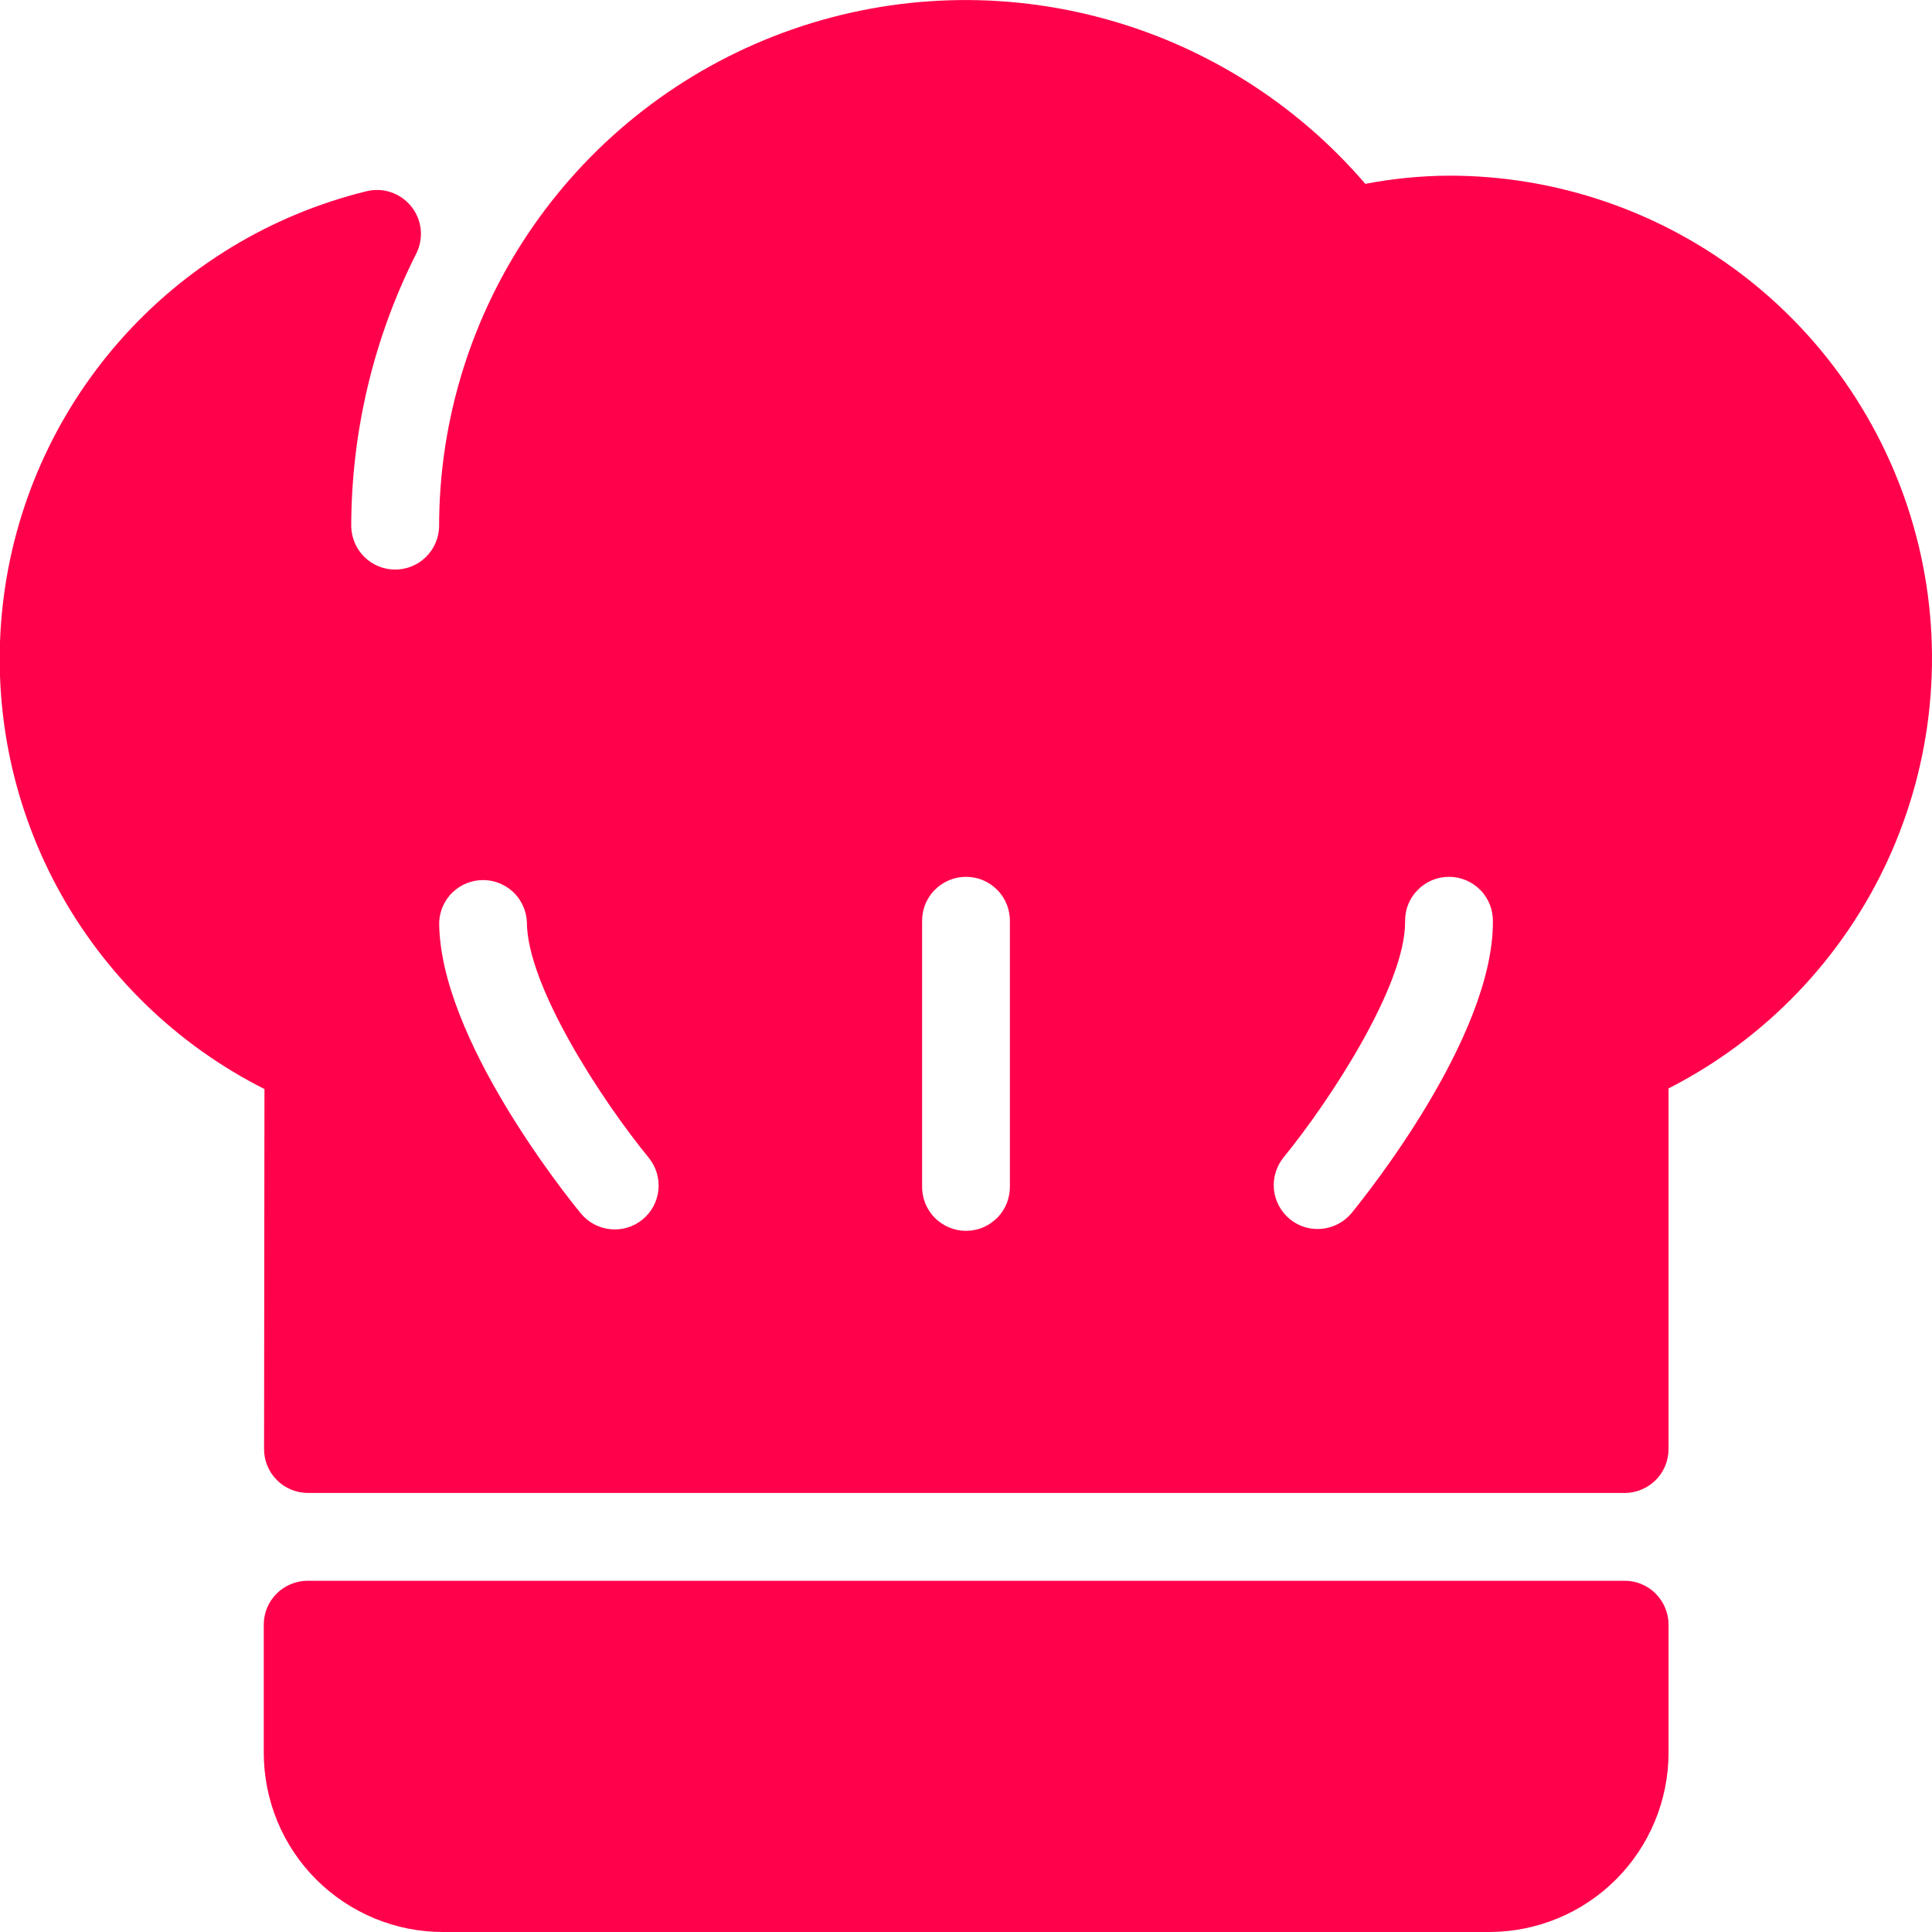 <?xml version="1.0" encoding="UTF-8"?> <svg xmlns="http://www.w3.org/2000/svg" width="25" height="25" viewBox="0 0 25 25" fill="none"> <g clip-path="url(#clip0_321_3)"> <path d="M21.023 20.455H3.981C3.831 20.455 3.686 20.515 3.58 20.621C3.473 20.727 3.413 20.872 3.413 21.023V22.679C3.413 22.984 3.473 23.285 3.589 23.567C3.705 23.849 3.876 24.104 4.091 24.32C4.307 24.535 4.562 24.706 4.844 24.823C5.125 24.94 5.427 25 5.731 25H19.272C19.887 24.999 20.476 24.755 20.911 24.32C21.345 23.886 21.59 23.296 21.591 22.682V21.023C21.591 20.948 21.576 20.875 21.547 20.806C21.519 20.737 21.477 20.674 21.424 20.621C21.372 20.568 21.309 20.527 21.24 20.498C21.171 20.469 21.097 20.455 21.023 20.455Z" fill="#FF024B"></path> <path d="M18.75 2.273C18.387 2.275 18.024 2.311 17.667 2.379C16.76 1.322 15.552 0.568 14.204 0.219C12.856 -0.131 11.434 -0.059 10.128 0.425C8.822 0.909 7.696 1.781 6.901 2.924C6.106 4.067 5.68 5.427 5.682 6.819C5.677 6.967 5.615 7.107 5.509 7.21C5.403 7.313 5.261 7.37 5.113 7.37C4.966 7.37 4.824 7.313 4.718 7.21C4.612 7.107 4.55 6.967 4.545 6.819C4.545 5.591 4.833 4.379 5.386 3.282C5.435 3.185 5.455 3.075 5.444 2.967C5.432 2.859 5.39 2.756 5.322 2.672C5.254 2.587 5.163 2.523 5.06 2.488C4.957 2.453 4.846 2.449 4.741 2.475C3.504 2.779 2.39 3.455 1.549 4.411C0.707 5.368 0.179 6.559 0.036 7.825C-0.108 9.09 0.14 10.37 0.745 11.49C1.351 12.611 2.285 13.519 3.422 14.092L3.417 18.75C3.417 18.825 3.431 18.899 3.46 18.968C3.488 19.037 3.53 19.099 3.583 19.152C3.635 19.205 3.698 19.247 3.767 19.275C3.836 19.304 3.91 19.319 3.984 19.319H21.023C21.098 19.319 21.172 19.304 21.241 19.275C21.309 19.247 21.372 19.205 21.425 19.152C21.478 19.099 21.519 19.037 21.548 18.968C21.576 18.899 21.591 18.825 21.591 18.75V14.084C22.841 13.447 23.84 12.407 24.427 11.133C25.014 9.858 25.155 8.423 24.827 7.059C24.498 5.695 23.721 4.48 22.618 3.612C21.516 2.744 20.153 2.272 18.75 2.273ZM8.315 15.78C8.199 15.876 8.049 15.921 7.899 15.906C7.75 15.891 7.612 15.818 7.516 15.702C7.329 15.473 5.683 13.424 5.683 11.932C5.689 11.786 5.752 11.647 5.857 11.546C5.963 11.445 6.104 11.388 6.25 11.388C6.397 11.388 6.538 11.445 6.644 11.546C6.749 11.647 6.812 11.786 6.818 11.932C6.818 12.754 7.785 14.238 8.394 14.98C8.489 15.097 8.535 15.247 8.52 15.397C8.505 15.547 8.431 15.685 8.315 15.78ZM13.068 15.341C13.07 15.417 13.057 15.493 13.03 15.564C13.002 15.635 12.961 15.7 12.908 15.754C12.855 15.809 12.792 15.852 12.722 15.882C12.652 15.912 12.576 15.927 12.5 15.927C12.424 15.927 12.349 15.912 12.279 15.882C12.209 15.852 12.145 15.809 12.092 15.754C12.039 15.7 11.998 15.635 11.97 15.564C11.943 15.493 11.93 15.417 11.932 15.341V11.932C11.93 11.856 11.943 11.78 11.97 11.709C11.998 11.638 12.039 11.573 12.092 11.519C12.145 11.464 12.209 11.421 12.279 11.391C12.349 11.361 12.424 11.346 12.5 11.346C12.576 11.346 12.652 11.361 12.722 11.391C12.792 11.421 12.855 11.464 12.908 11.519C12.961 11.573 13.002 11.638 13.03 11.709C13.057 11.78 13.07 11.856 13.068 11.932V15.341ZM17.485 15.702C17.389 15.816 17.251 15.887 17.103 15.901C16.954 15.915 16.806 15.87 16.69 15.775C16.575 15.68 16.501 15.544 16.485 15.395C16.47 15.246 16.513 15.098 16.606 14.981C17.216 14.235 18.182 12.752 18.182 11.932C18.18 11.856 18.192 11.78 18.22 11.709C18.247 11.638 18.289 11.573 18.342 11.519C18.395 11.464 18.458 11.421 18.528 11.391C18.599 11.361 18.674 11.346 18.75 11.346C18.826 11.346 18.901 11.361 18.971 11.391C19.041 11.421 19.105 11.464 19.158 11.519C19.211 11.573 19.252 11.638 19.28 11.709C19.307 11.78 19.32 11.856 19.318 11.932C19.319 13.423 17.673 15.473 17.485 15.702Z" fill="#FF024B"></path> </g> <defs> <clipPath id="clip0_321_3"> <rect width="25" height="25" fill="white"></rect> </clipPath> </defs> </svg> 